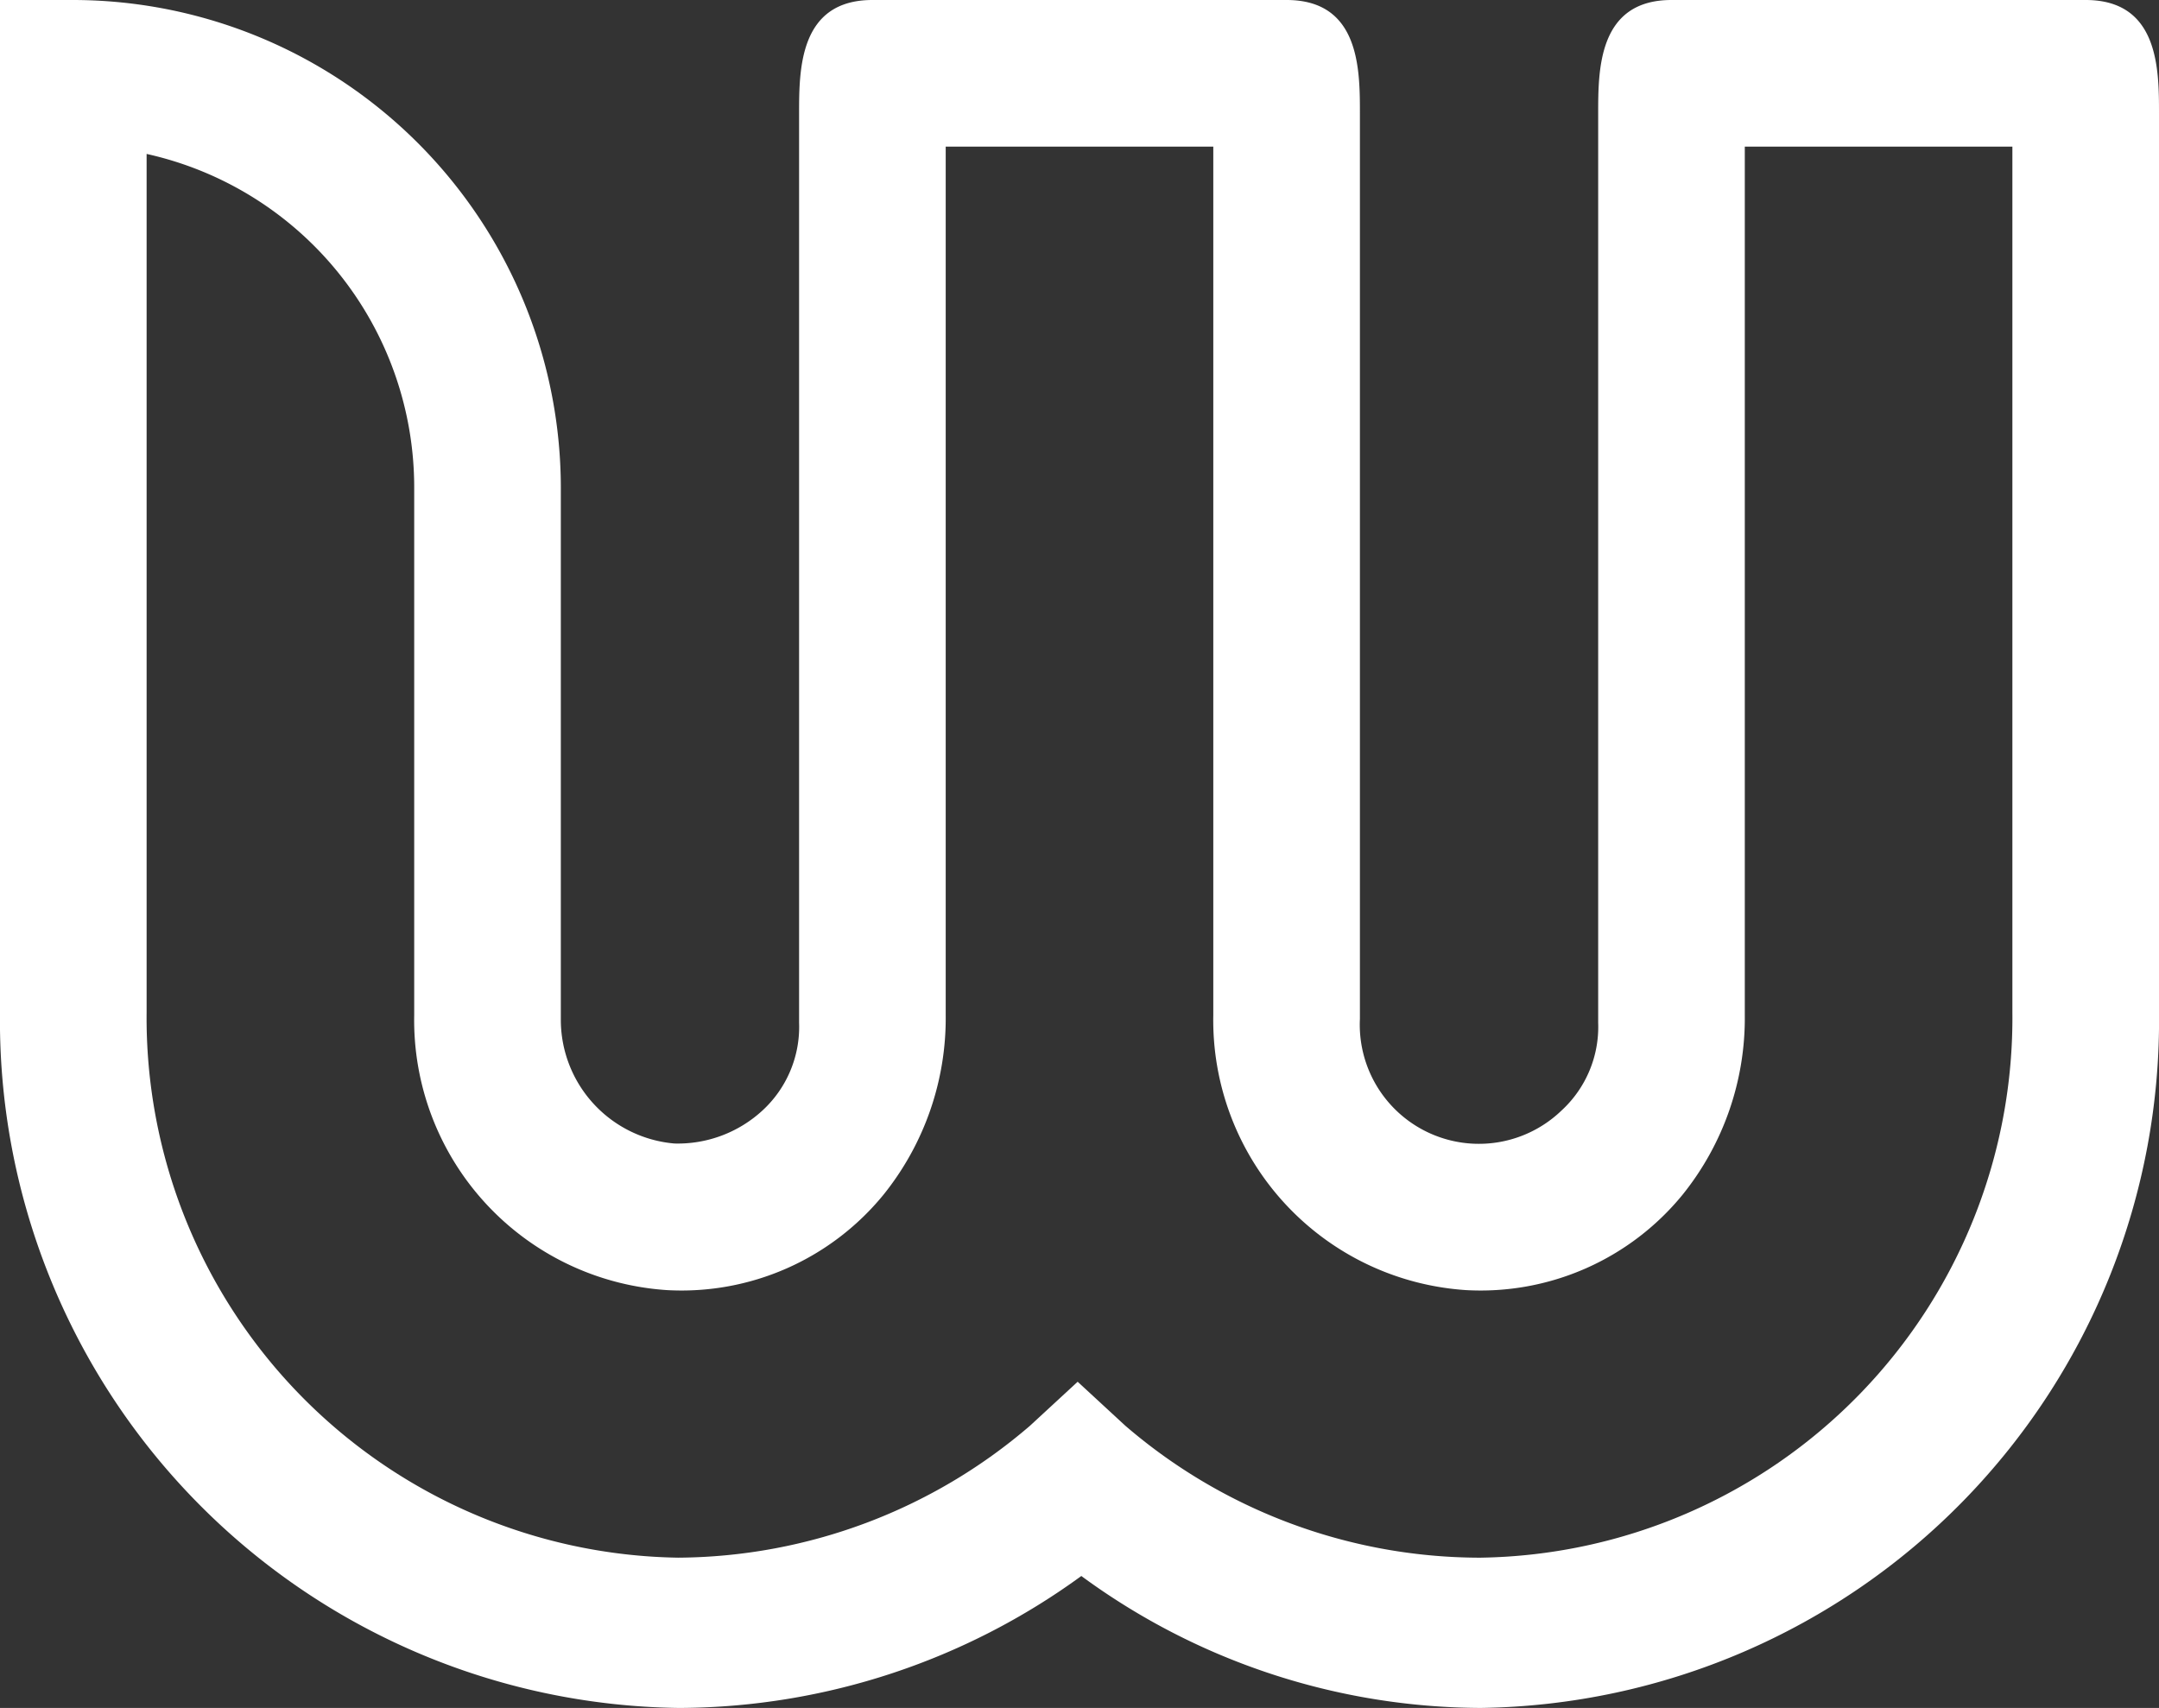 <svg xmlns="http://www.w3.org/2000/svg" viewBox="0 0 58.9 46.6"><rect x="0" y="0" width="58.9" height="46.6" fill="#333333" stroke="none"/><defs><style>.cls-1{fill:#fff;}</style></defs><g id="Livello_2" data-name="Livello 2"><g id="Livello_1-2" data-name="Livello 1"><path class="cls-1" d="M40.4,46.6A18.5,18.5,0,0,1,29.5,43a18.73,18.73,0,0,1-10.9,3.6h-.1A18.76,18.76,0,0,1,0,27.6V0H2A13.32,13.32,0,0,1,15.3,13.4V27.8a3.39,3.39,0,0,0,3.1,3.4,3.41,3.41,0,0,0,2.4-.9,3.1,3.1,0,0,0,1-2.4V3.1c0-1.2,0-3.1,2-3.1H35.1c2,0,2,1.9,2,3.1V27.8a3.25,3.25,0,0,0,5.5,2.5,3.1,3.1,0,0,0,1-2.4V3.1c0-1.2,0-3.1,2-3.1H56.9c2,0,2,1.9,2,3.1V27.6a18.76,18.76,0,0,1-18.5,19Zm-11-8.9,1.3,1.2a14.85,14.85,0,0,0,9.6,3.6h.1A14.73,14.73,0,0,0,54.9,27.6V4H47.6V27.7a7.68,7.68,0,0,1-1.7,4.9A7.11,7.11,0,0,1,40,35.2a7.38,7.38,0,0,1-6.9-7.5V4H25.8V27.7a7.68,7.68,0,0,1-1.7,4.9,7.11,7.11,0,0,1-5.9,2.6,7.38,7.38,0,0,1-6.9-7.5V13.3A9.32,9.32,0,0,0,4,4.2V27.6A14.73,14.73,0,0,0,18.5,42.5h0a14.85,14.85,0,0,0,9.6-3.6Z"></path></g></g></svg>